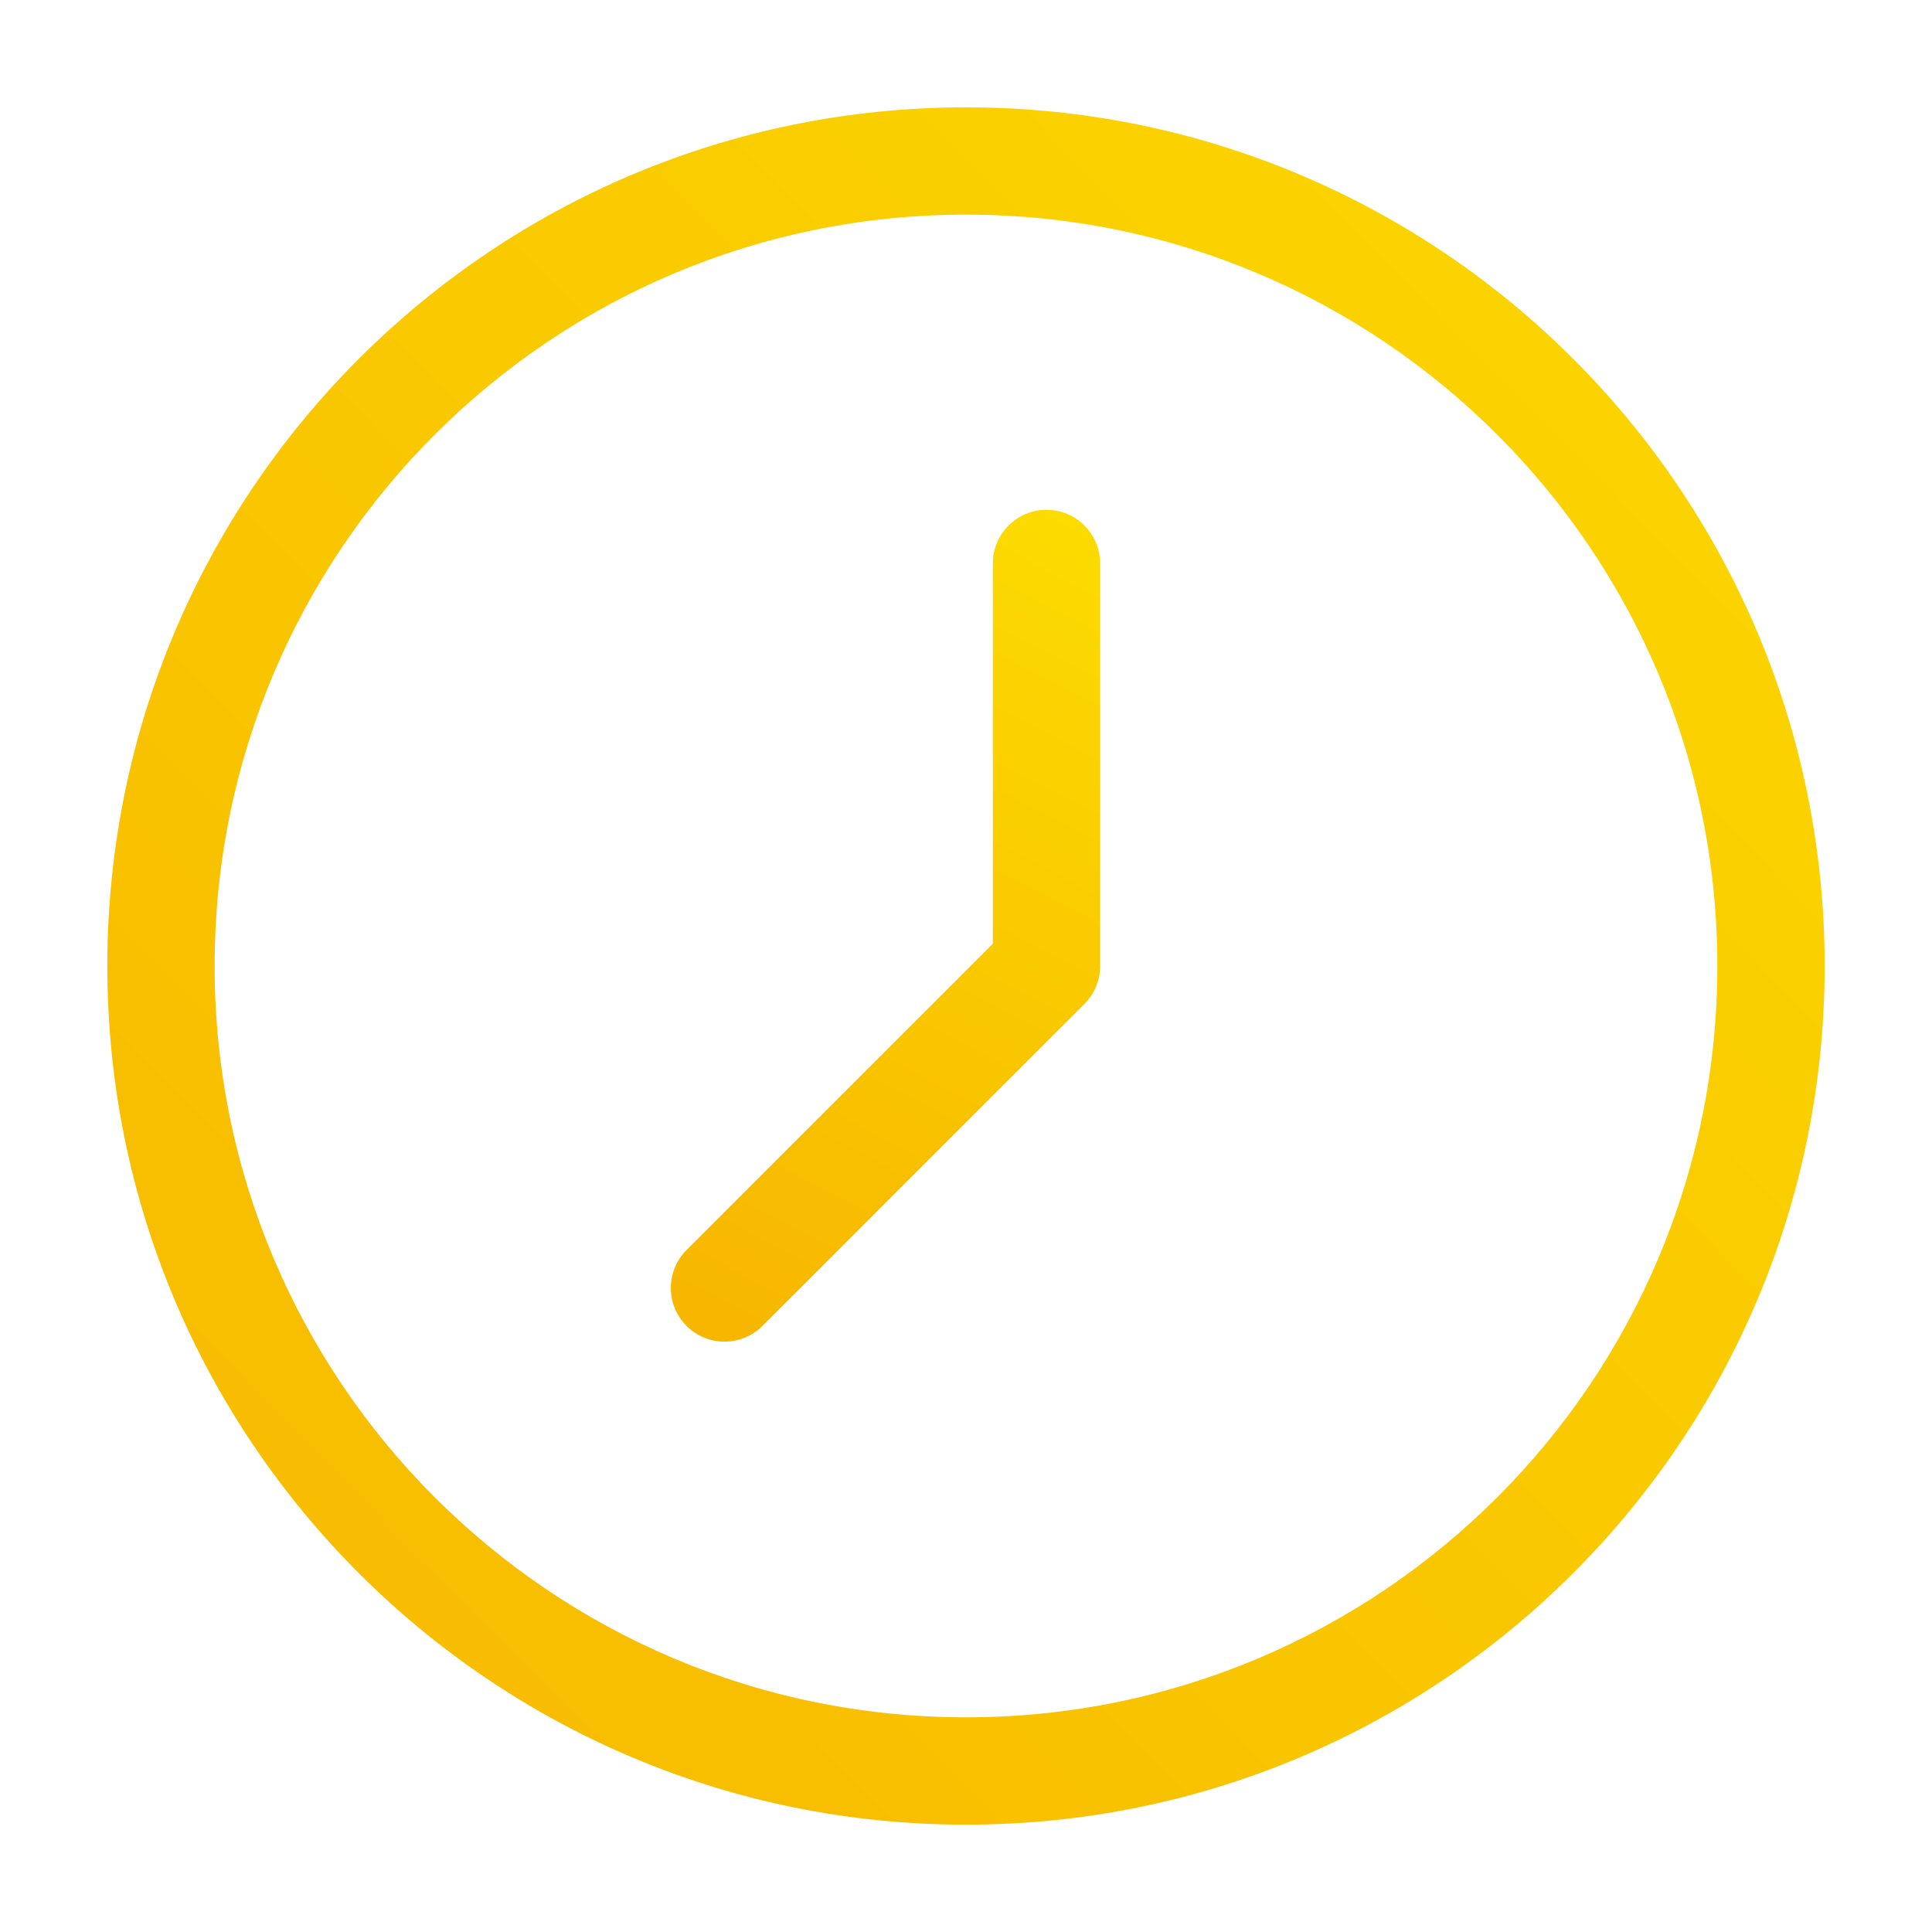 <?xml version="1.0" encoding="UTF-8"?>
<svg width="43px" height="43px" viewBox="0 0 43 43" version="1.1" xmlns="http://www.w3.org/2000/svg" xmlns:xlink="http://www.w3.org/1999/xlink">
    <!-- Generator: sketchtool 58 (101010) - https://sketch.com -->
    <title>7420E643-25B4-45EF-BDDC-7A7961C2659F</title>
    <desc>Created with sketchtool.</desc>
    <defs>
        <linearGradient x1="109.229%" y1="-7.33%" x2="-8.702%" y2="108.64%" id="linearGradient-1">
            <stop stop-color="#FCDB00" offset="0%"></stop>
            <stop stop-color="#F7B500" offset="100%"></stop>
        </linearGradient>
        <linearGradient x1="65.778%" y1="-7.33%" x2="34.362%" y2="108.64%" id="linearGradient-2">
            <stop stop-color="#FCDB00" offset="0%"></stop>
            <stop stop-color="#F7B500" offset="100%"></stop>
        </linearGradient>
    </defs>
    <g id="Asset-Artboard-Page" stroke="none" stroke-width="1" fill="none" fill-rule="evenodd">
        <g id="icons/CMC/Secure" fill-rule="nonzero">
            <g transform="translate(3.583, 3.583)">
                <path d="M37.028,17.917 C37.028,28.472 28.472,37.028 17.917,37.028 C7.361,37.028 -1.194,28.472 -1.194,17.917 C-1.194,7.361 7.361,-1.194 17.917,-1.194 C28.472,-1.194 37.028,7.361 37.028,17.917 Z M34.639,17.917 C34.639,8.68 27.153,1.194 17.917,1.194 C8.68,1.194 1.194,8.68 1.194,17.917 C1.194,27.153 8.68,34.639 17.917,34.639 C27.153,34.639 34.639,27.153 34.639,17.917 Z" id="Stroke-1" fill="url(#linearGradient-1)"></path>
                <path d="M11.697,24.239 C11.231,24.705 11.231,25.461 11.697,25.928 C12.164,26.394 12.92,26.394 13.386,25.928 L20.553,18.761 C20.777,18.537 20.903,18.233 20.903,17.917 L20.903,8.958 C20.903,8.299 20.368,7.764 19.708,7.764 C19.049,7.764 18.514,8.299 18.514,8.958 L18.514,17.422 L11.697,24.239 Z" id="Stroke-3" fill="url(#linearGradient-2)"></path>
            </g>
        </g>
    </g>
</svg>